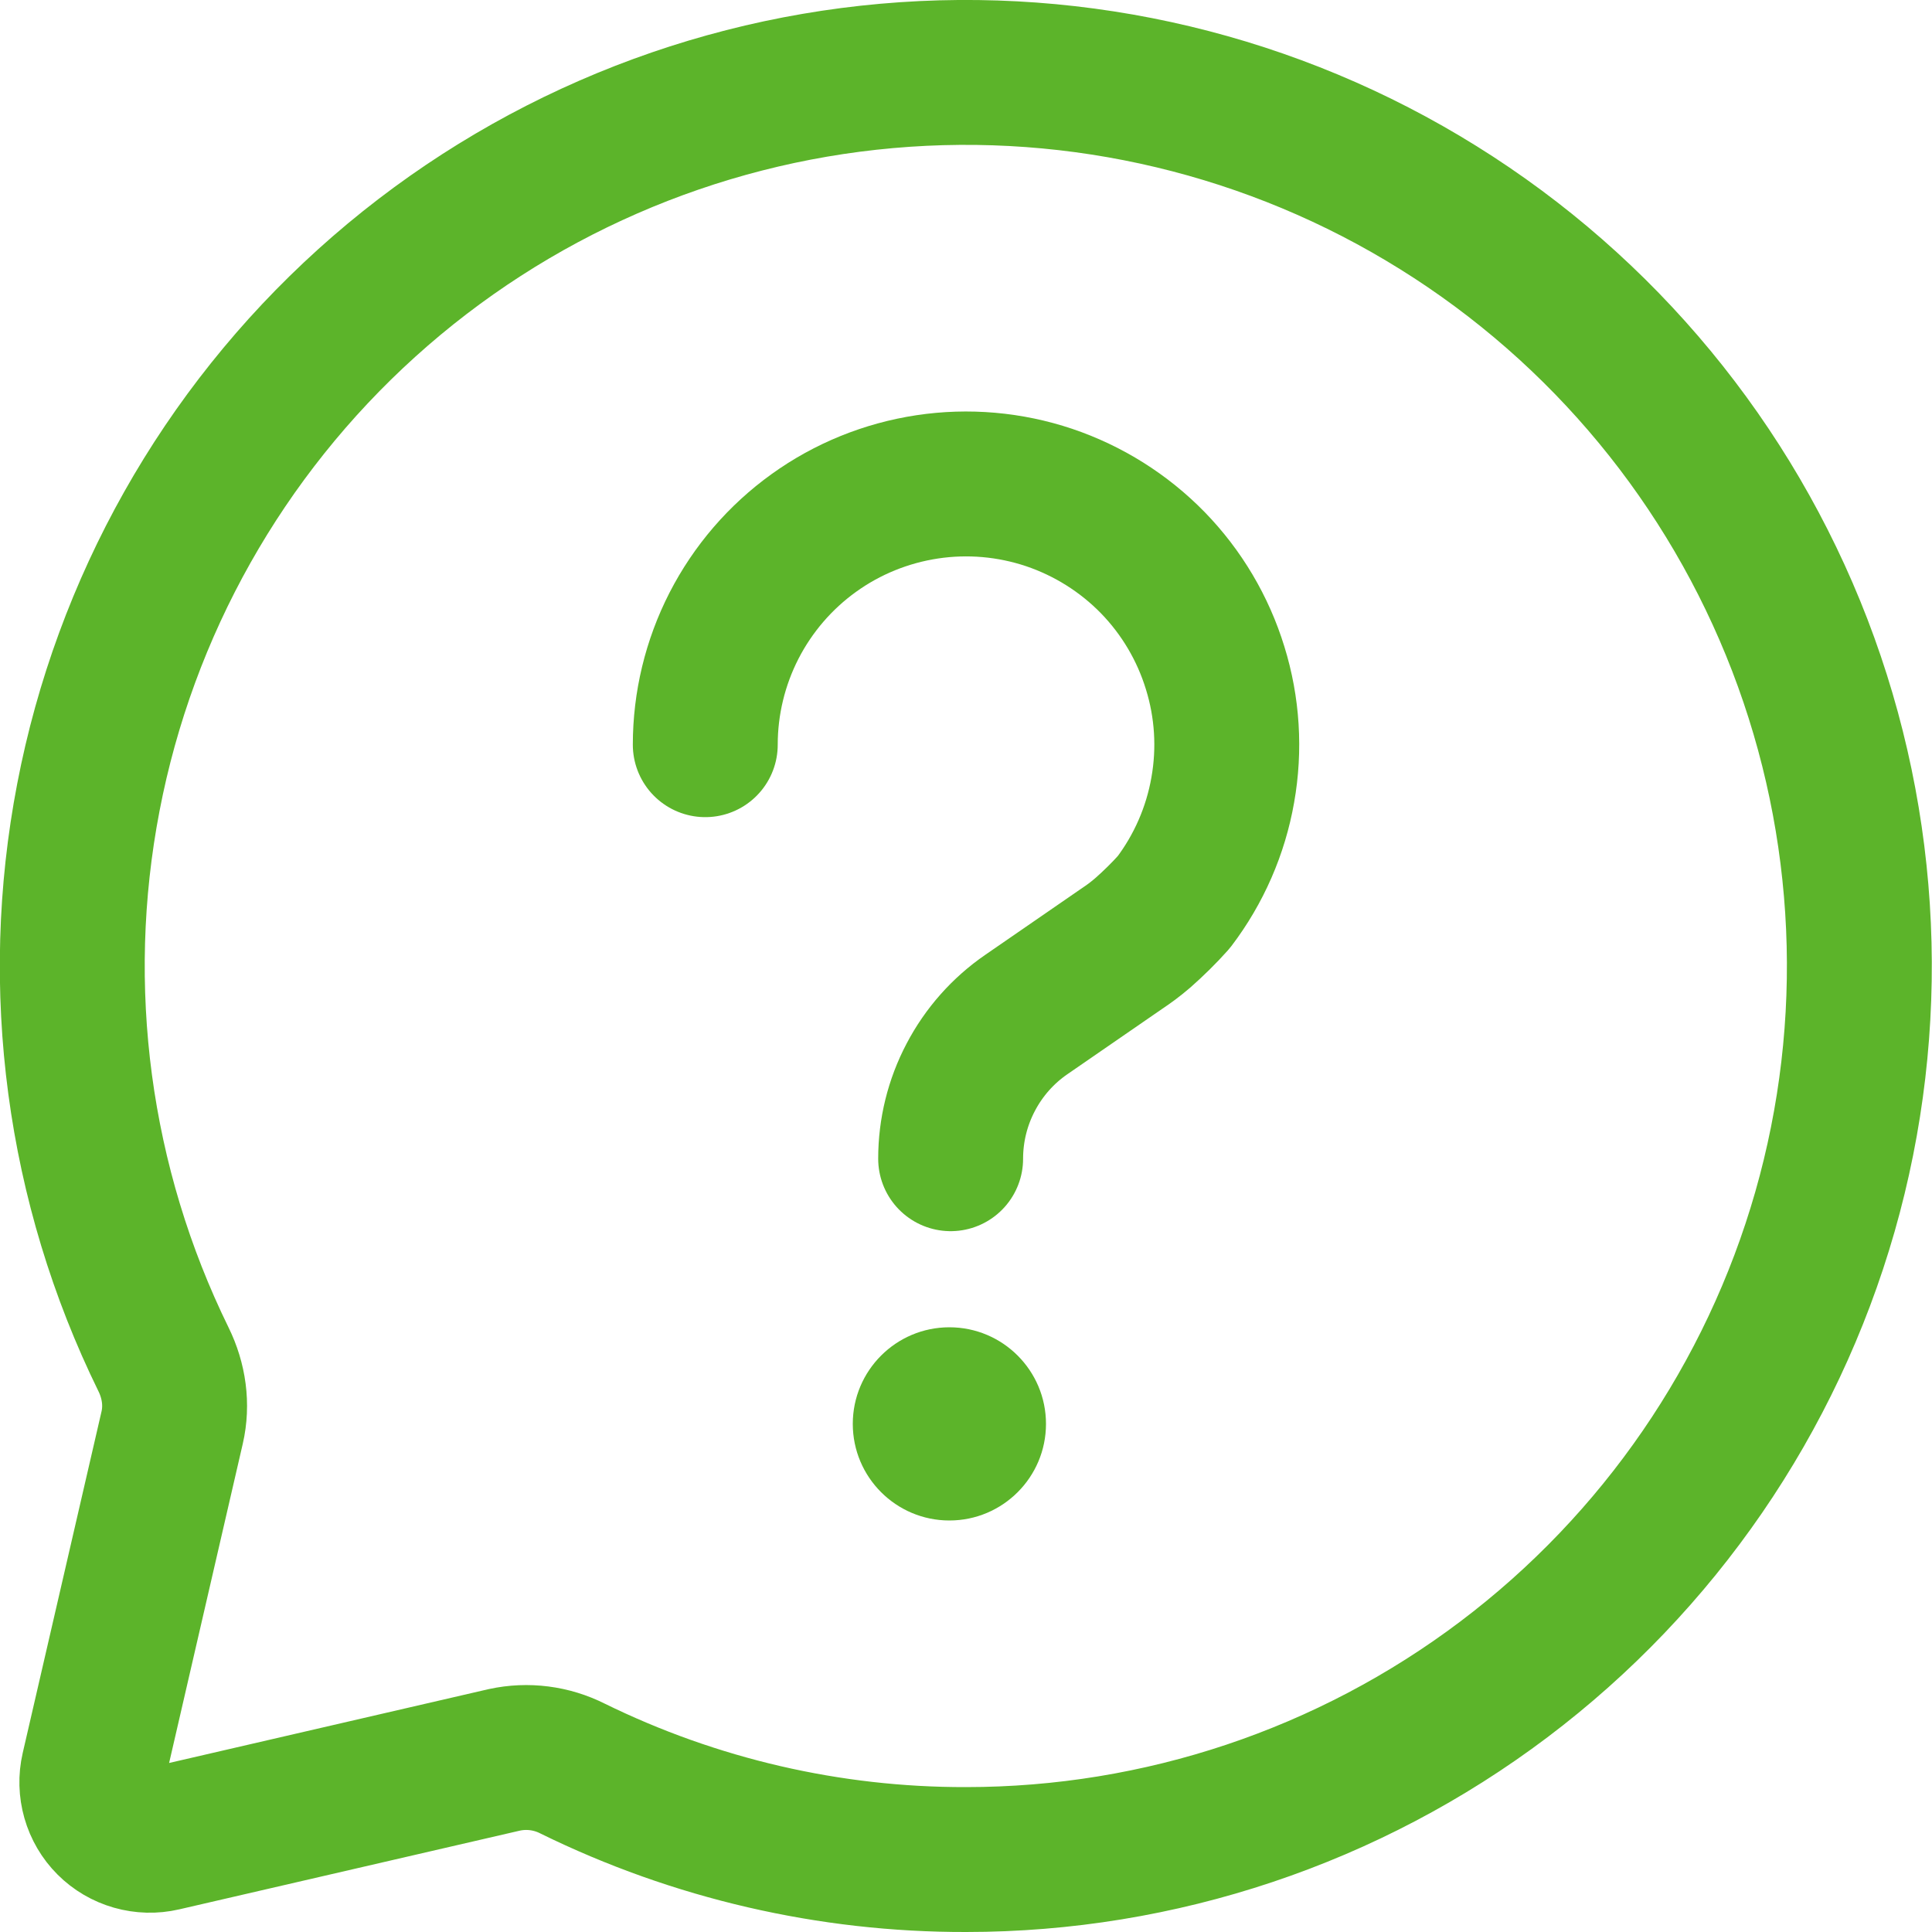 <svg width="20" height="20" viewBox="0 0 20 20" fill="none" xmlns="http://www.w3.org/2000/svg">
<path d="M10 19.25C12.009 19.25 13.964 18.595 15.568 17.385C17.172 16.175 18.339 14.475 18.892 12.543C19.444 10.611 19.352 8.552 18.631 6.677C17.909 4.802 16.596 3.212 14.89 2.15C13.185 1.087 11.18 0.608 9.179 0.786C7.177 0.964 5.288 1.789 3.797 3.136C2.306 4.483 1.294 6.279 0.915 8.253C0.535 10.226 0.808 12.269 1.693 14.073C1.801 14.293 1.837 14.541 1.782 14.779L0.966 18.315C0.943 18.414 0.946 18.518 0.974 18.616C1.002 18.714 1.054 18.803 1.126 18.875C1.198 18.947 1.287 18.999 1.385 19.027C1.483 19.055 1.587 19.058 1.686 19.035L5.221 18.218C5.46 18.166 5.709 18.198 5.927 18.308C7.194 18.93 8.588 19.253 10 19.25Z" stroke="#5CB42A" stroke-width="1.5" stroke-linecap="round" stroke-linejoin="round"/>
<path d="M7.301 7.709C7.301 7.281 7.403 6.859 7.598 6.478C7.794 6.096 8.077 5.767 8.425 5.517C8.772 5.267 9.175 5.104 9.598 5.04C10.022 4.976 10.454 5.014 10.86 5.15C11.266 5.287 11.634 5.518 11.933 5.824C12.232 6.131 12.453 6.504 12.579 6.914C12.706 7.323 12.733 7.756 12.658 8.178C12.584 8.6 12.41 8.998 12.151 9.339C12.051 9.451 11.944 9.556 11.831 9.656C11.739 9.734 11.694 9.766 11.604 9.827L10.625 10.502C10.383 10.668 10.185 10.892 10.049 11.152C9.912 11.412 9.841 11.701 9.841 11.995" stroke="#5CB42A" stroke-width="1.5" stroke-linecap="round" stroke-linejoin="round"/>
<path d="M9.828 15.74C10.38 15.74 10.828 15.292 10.828 14.74C10.828 14.188 10.38 13.74 9.828 13.74C9.276 13.74 8.828 14.188 8.828 14.74C8.828 15.292 9.276 15.74 9.828 15.74Z" fill="#5CB42A"/>
</svg>
